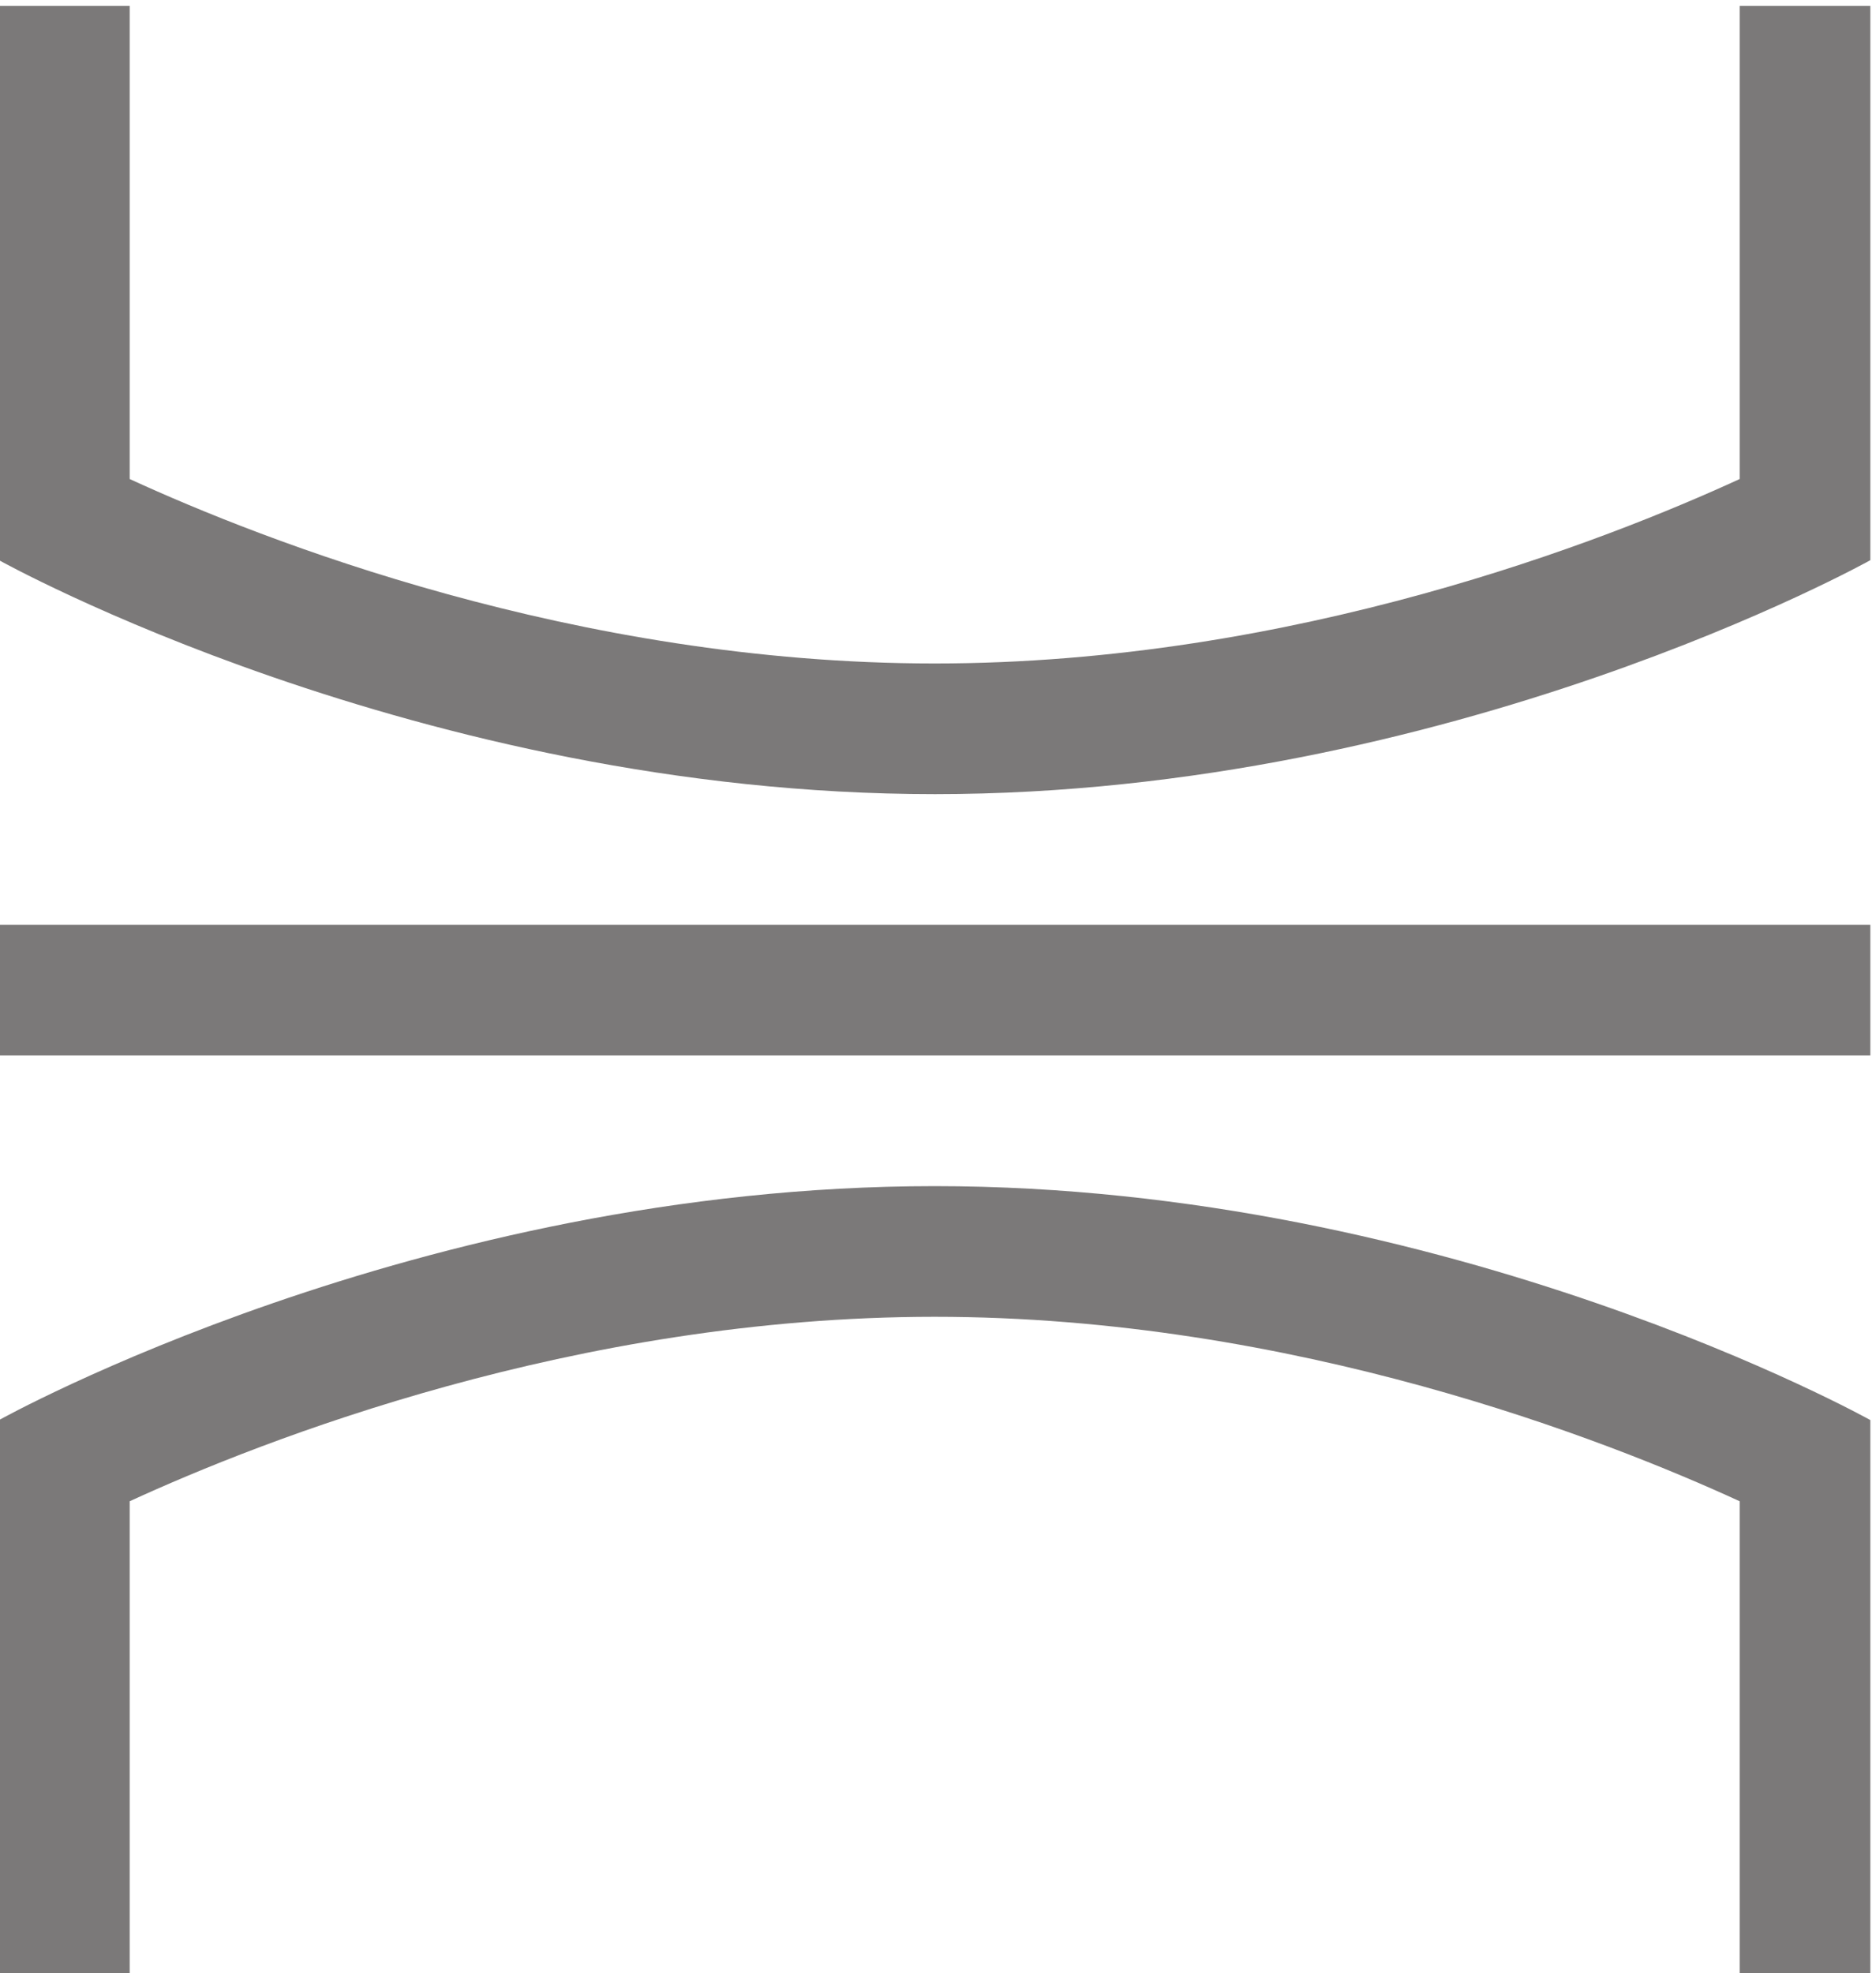 <?xml version="1.0" encoding="UTF-8" standalone="no"?>
<!-- Created with Inkscape (http://www.inkscape.org/) -->

<svg
   version="1.1"
   id="svg1"
   width="169.17"
   height="177.933"
   viewBox="0 0 169.17 177.933"
   sodipodi:docname="ISC_ Icona Sottovuoto.svg"
   inkscape:version="1.3.2 (091e20ef0f, 2023-11-25)"
   xmlns:inkscape="http://www.inkscape.org/namespaces/inkscape"
   xmlns:sodipodi="http://sodipodi.sourceforge.net/DTD/sodipodi-0.dtd"
   xmlns="http://www.w3.org/2000/svg"
   xmlns:svg="http://www.w3.org/2000/svg">
  <defs
     id="defs1" />
  <sodipodi:namedview
     id="namedview1"
     pagecolor="#ffffff"
     bordercolor="#000000"
     borderopacity="0.25"
     inkscape:showpageshadow="2"
     inkscape:pageopacity="0.0"
     inkscape:pagecheckerboard="0"
     inkscape:deskcolor="#d1d1d1"
     inkscape:zoom="4.681974"
     inkscape:cx="84.472917"
     inkscape:cy="88.958205"
     inkscape:window-width="2560"
     inkscape:window-height="1371"
     inkscape:window-x="0"
     inkscape:window-y="0"
     inkscape:window-maximized="1"
     inkscape:current-layer="g1">
    <inkscape:page
       x="0"
       y="0"
       inkscape:label="1"
       id="page1"
       width="169.17"
       height="177.933"
       margin="0"
       bleed="0" />
  </sodipodi:namedview>
  <g
     id="g1"
     inkscape:groupmode="layer"
     inkscape:label="1"
     transform="translate(-35.446,-35.448)">
    <g
       id="group-R5">
      <path
         id="path2"
         d="m 265.844,888.801 v 88.59 H 1534.62 v -88.59 H 265.844"
         style="fill:#7b7979;fill-opacity:1;fill-rule:nonzero;stroke:none"
         transform="matrix(0.133,0,0,-0.133,0,248.827)" />
      <path
         id="path3"
         d="m 900.234,1065.97 c -350.363,0 -634.39,158.6 -634.39,158.6 v 375.77 h 88.594 V 1279.6 c 89.656,-41.22 302.074,-125.05 545.8,-125.05 243.672,0 456.062,83.79 545.802,125.05 v 320.74 h 88.58 v -375.77 c 0,0 -284.02,-158.6 -634.386,-158.6"
         style="fill:#7b7979;fill-opacity:1;fill-rule:nonzero;stroke:none"
         transform="matrix(0.133,0,0,-0.133,0,248.827)" />
      <path
         id="path4"
         d="m 900.234,800.219 c -350.363,0 -634.39,-158.598 -634.39,-158.598 V 265.84 h 88.594 v 320.742 c 89.656,41.238 302.074,125.059 545.8,125.059 243.672,0 456.062,-83.801 545.802,-125.059 V 265.84 h 88.58 v 375.781 c 0,0 -284.02,158.598 -634.386,158.598"
         style="fill:#7b7979;fill-opacity:1;fill-rule:nonzero;stroke:none"
         transform="matrix(0.133,0,0,-0.133,0,248.827)" />
    </g>
  </g>
</svg>
